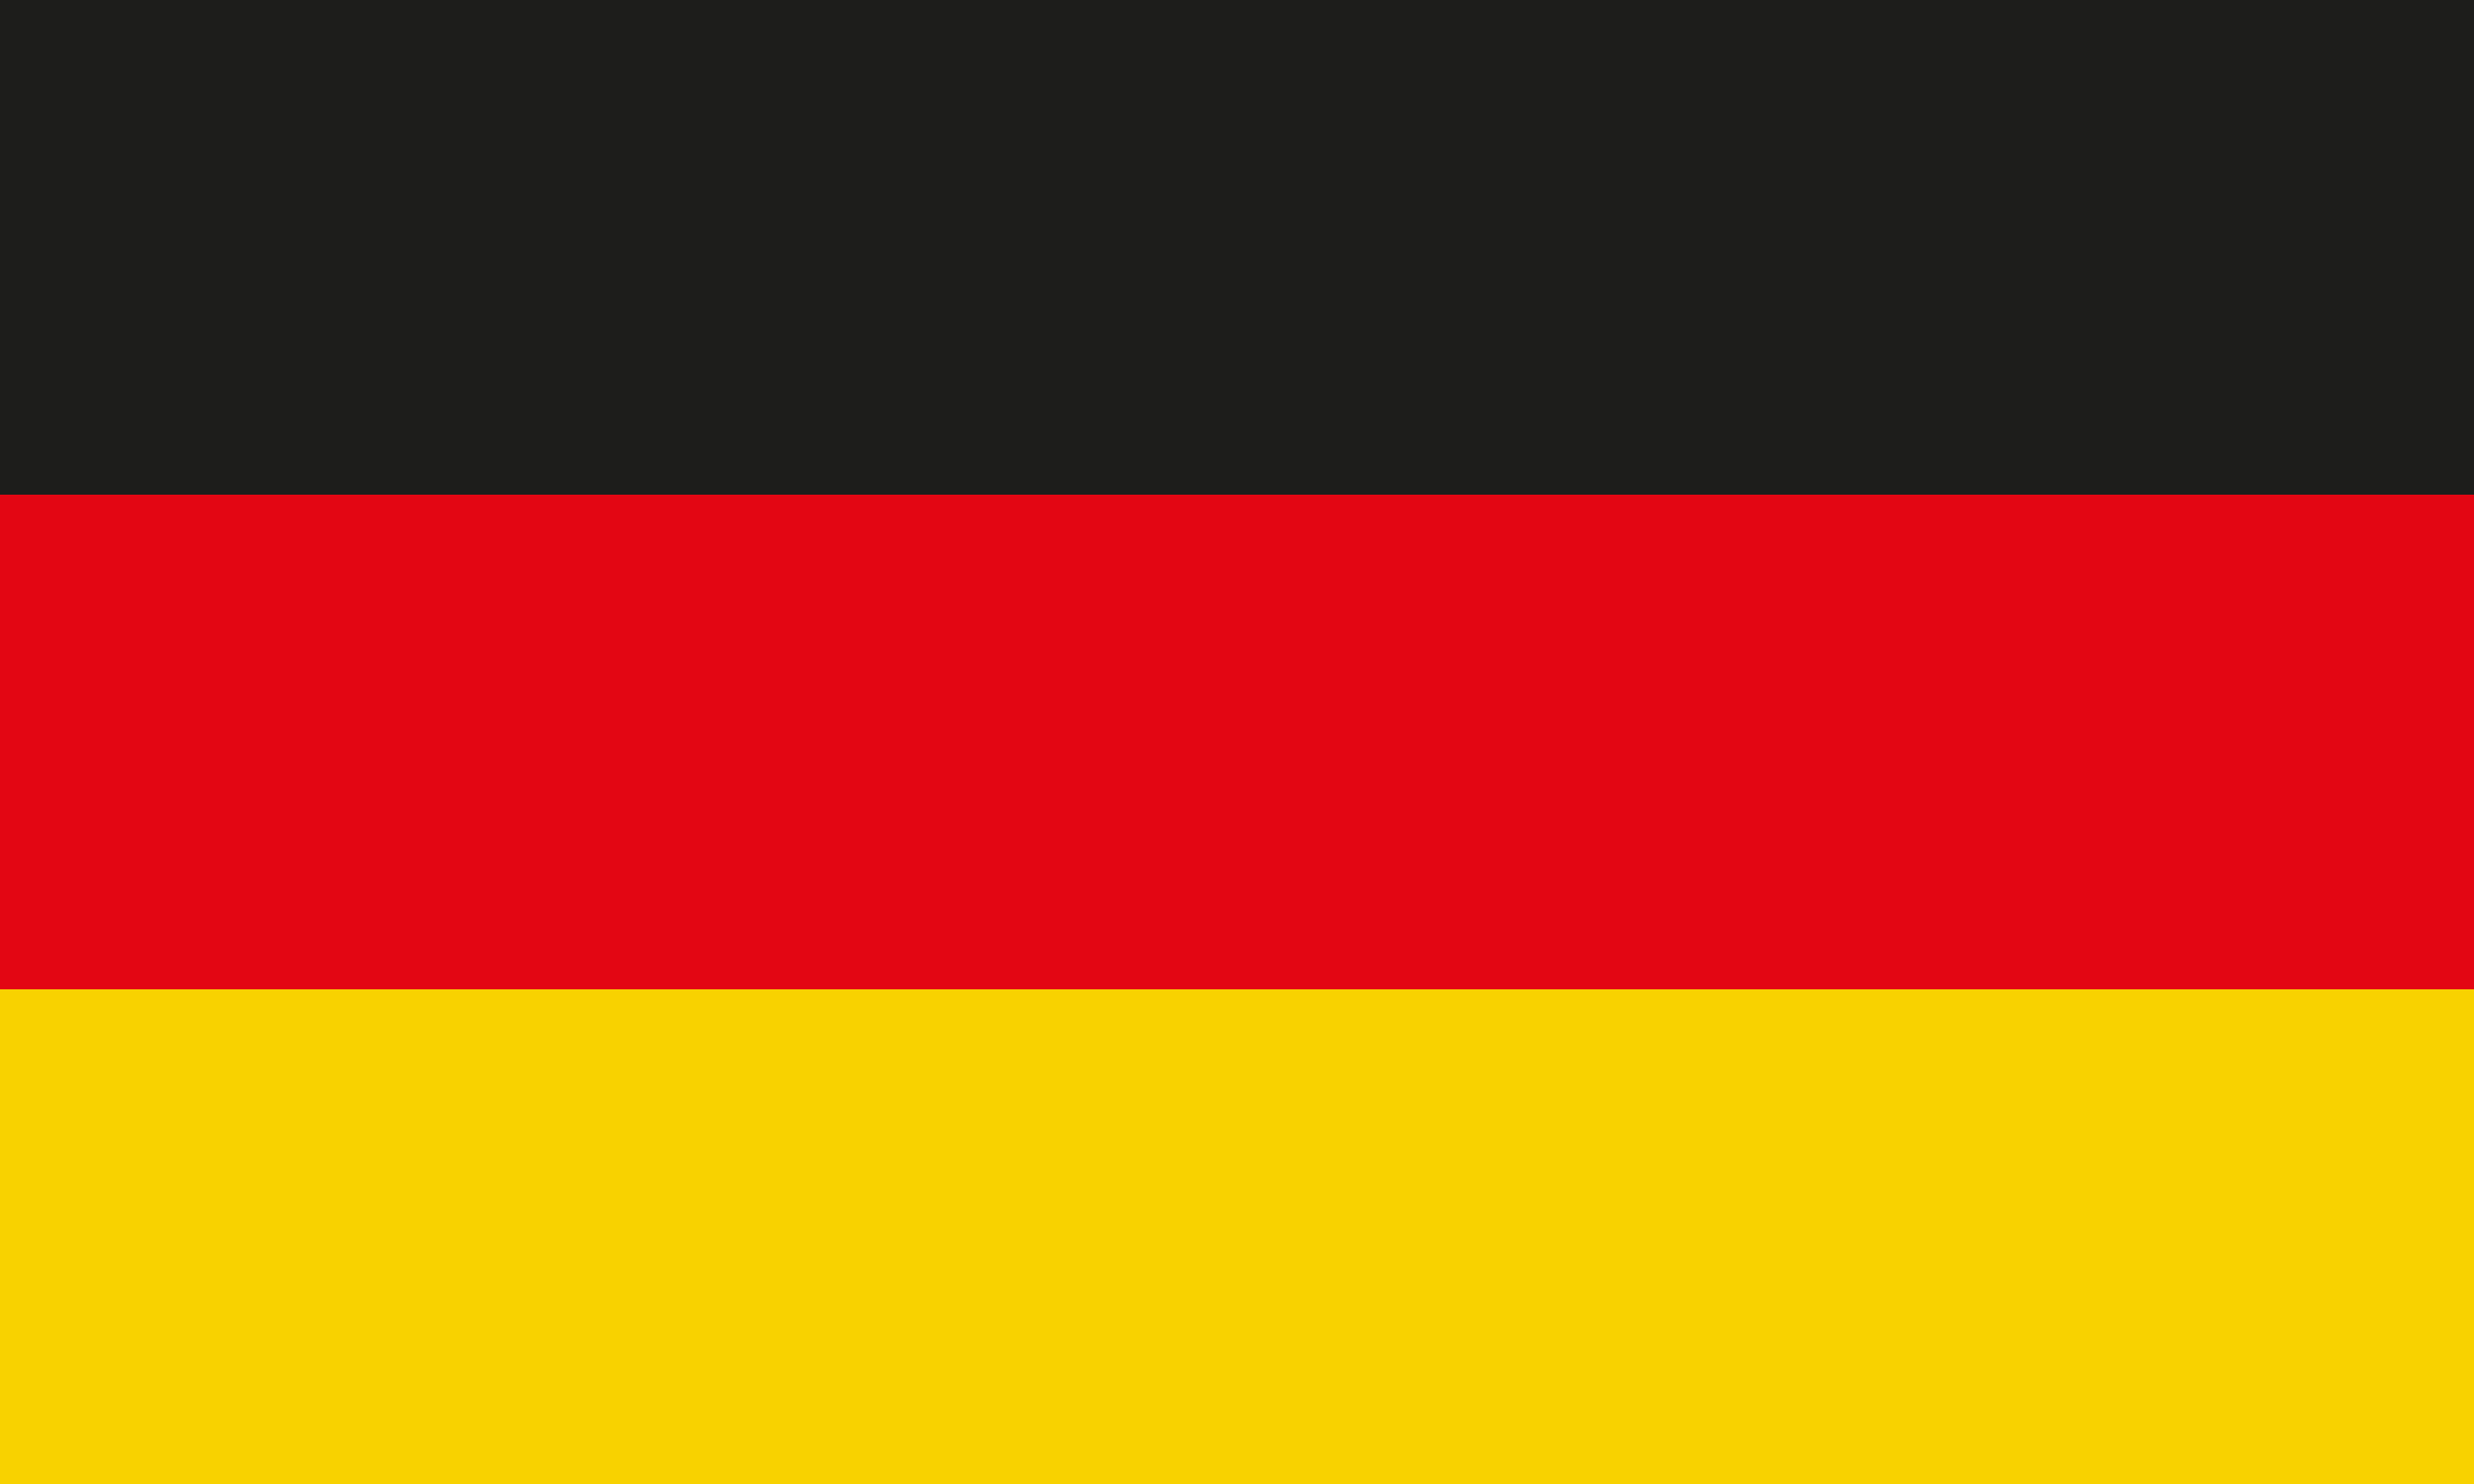 <?xml version="1.0" encoding="UTF-8"?>
<svg id="Laag_2" data-name="Laag 2" xmlns="http://www.w3.org/2000/svg" viewBox="0 0 425.2 255.12">
  <defs>
    <style>
      .cls-1 {
        fill: #f8d200;
      }

      .cls-1, .cls-2, .cls-3 {
        stroke-width: 0px;
      }

      .cls-2 {
        fill: #1d1d1b;
      }

      .cls-3 {
        fill: #e30613;
      }
    </style>
  </defs>
  <g id="Laag_2-2" data-name="Laag 2">
    <g>
      <rect class="cls-3" y="85.04" width="425.2" height="85.04"/>
      <rect class="cls-2" width="425.2" height="85.04"/>
      <rect class="cls-1" y="170.08" width="425.2" height="85.04"/>
    </g>
  </g>
</svg>